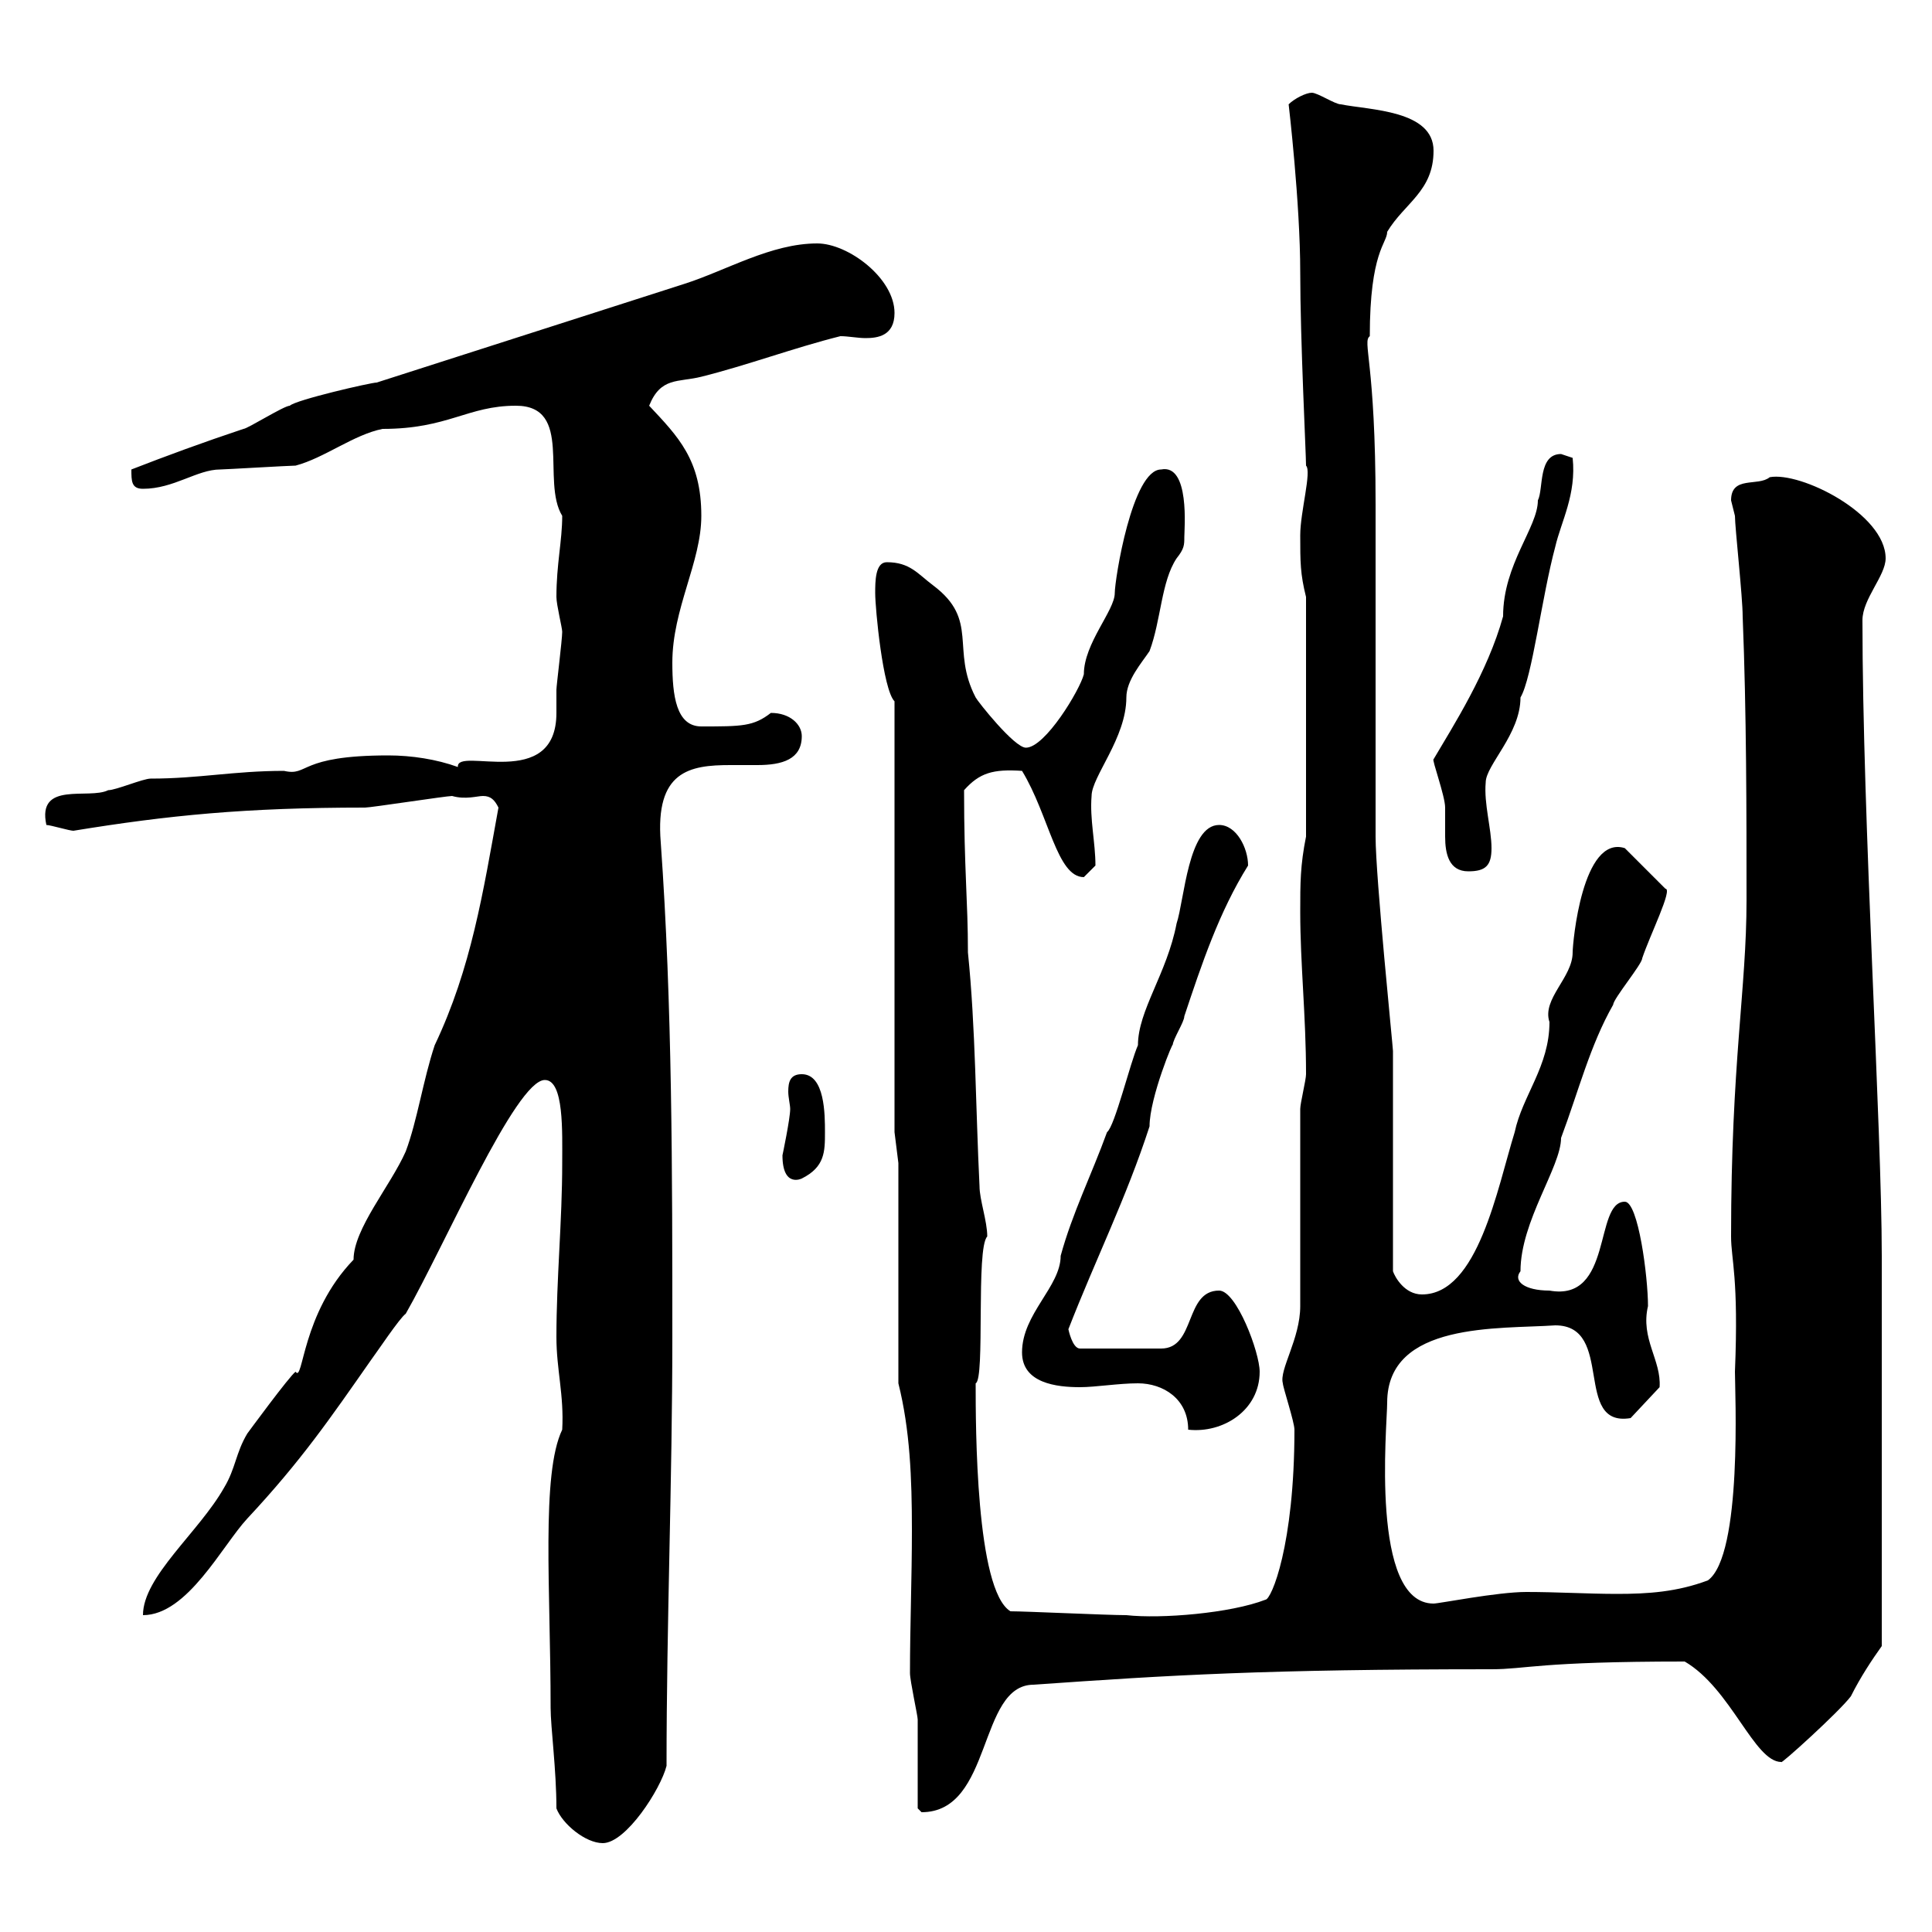 <svg xmlns="http://www.w3.org/2000/svg" xmlns:xlink="http://www.w3.org/1999/xlink" width="300" height="300"><path d="M86.40 280.80C87.30 283.20 90.90 286.20 93.60 286.20C97.20 286.20 102.60 277.80 103.50 274.20C103.50 252 104.40 229.80 104.40 207.60C104.40 182.40 104.40 156 102.60 130.80C101.70 119.70 107.10 118.80 113.40 118.80C114.60 118.80 116.10 118.80 117.60 118.80C121.50 118.80 124.50 117.90 124.50 114.30C124.50 112.50 122.70 110.70 119.70 110.70C117 112.80 115.20 112.80 108.90 112.80C105 112.80 104.40 108 104.40 102.90C104.40 94.50 108.90 87.30 108.90 80.10C108.90 71.40 105.30 67.80 100.80 63C102.60 58.50 105.30 59.40 108.90 58.50C116.10 56.70 123.30 54 130.50 52.20C131.70 52.20 133.20 52.50 134.40 52.50C136.20 52.50 138.90 52.20 138.90 48.60C138.90 43.20 131.70 37.80 126.90 37.80C119.70 37.80 112.80 42 106.20 44.10C90.30 49.20 74.40 54.30 58.50 59.40C57.60 59.40 45.90 62.10 45 63C44.10 63 38.40 66.60 37.80 66.60C31.50 68.70 25.80 70.80 20.40 72.90C20.40 74.70 20.40 75.90 22.20 75.90C27 75.90 30.60 72.90 34.20 72.90C34.80 72.90 45 72.30 45.90 72.30C50.40 71.10 54.90 67.50 59.40 66.60C69.60 66.60 72.60 63 80.10 63C89.10 63 84 74.70 87.30 80.10C87.30 84 86.40 87.60 86.40 92.70C86.40 93.90 87.30 97.50 87.30 98.10C87.30 99.30 86.40 106.50 86.40 107.10C86.40 108 86.40 109.20 86.40 110.70C86.40 123 70.80 115.80 71.10 119.10C67.80 117.90 63.90 117.30 60.30 117.30C46.20 117.30 48 120.60 44.10 119.70C36.30 119.70 30.90 120.90 23.40 120.90C22.20 120.90 18 122.70 16.80 122.70C13.80 124.20 5.70 121.20 7.20 128.10C7.80 128.10 10.80 129 11.40 129C26.10 126.60 38.10 125.40 56.70 125.40C57.60 125.40 69.30 123.60 70.20 123.60C72.30 124.20 74.10 123.60 75 123.60C76.20 123.60 76.80 124.20 77.40 125.40C75 138.60 73.20 150.30 67.50 162.30C65.70 167.70 64.80 174 63 178.80C60.60 184.20 54.90 190.80 54.90 195.60C46.80 204 47.10 214.80 45.90 213C45 213.60 38.40 222.60 38.40 222.60C36.60 225.60 36.60 228 34.80 231C30.90 237.90 22.20 244.80 22.20 250.80C29.10 250.80 34.50 240 38.40 235.80C46.80 226.80 51.30 220.20 57.60 211.20C58.50 210 62.10 204.60 63 204C69 193.50 80.10 167.70 84.60 167.70C87.60 167.70 87.30 175.80 87.30 180.60C87.30 189.60 86.40 198.60 86.40 207.60C86.40 212.70 87.60 216.60 87.30 222C84 228.90 85.50 246.90 85.50 265.20C85.50 268.20 86.40 274.80 86.40 280.80ZM142.50 280.80C142.50 280.80 143.10 281.40 143.10 281.40C154.20 281.40 151.80 261.60 160.50 261.60C181.80 260.10 196.50 259.20 231.60 259.20C237 259.20 238.80 258 261.60 258C268.80 262.20 272.40 273.60 276.60 273.60C276.30 274.20 285.60 265.80 287.40 263.40C288.90 260.40 290.70 257.70 292.20 255.60L292.20 195C292.20 175.20 289.20 127.20 289.20 96.30C289.20 93 292.80 89.40 292.80 86.70C292.80 79.80 279.60 73.20 274.80 74.10C273 75.60 268.80 73.80 268.80 77.70C268.80 77.70 269.40 80.10 269.40 80.10C269.40 81.90 270.60 92.70 270.60 95.70C271.20 110.70 271.20 126.30 271.20 139.80C271.20 153.60 268.80 165 268.80 192C268.80 195.60 270 198.30 269.40 213C269.40 216 270.60 241.50 265.20 245.40C260.40 247.20 255.90 247.50 251.10 247.50C246.60 247.50 241.80 247.20 237 247.20C232.50 247.20 223.50 249 222.60 249C212.70 249 215.40 221.40 215.40 217.80C215.40 205.20 232.80 206.40 241.50 205.80C250.80 205.80 244.20 221.70 253.20 220.20L257.70 215.40C258 211.20 254.70 207.90 255.90 202.80C255.90 198.30 254.40 186.60 252.30 186.60C247.50 186.60 250.50 202.20 240.60 200.40C236.70 200.40 234.90 198.90 236.10 197.40C236.10 189.60 242.40 181.20 242.40 176.70C245.10 169.50 246.90 162.30 250.50 156C250.50 155.10 255 149.70 255 148.80C256.20 145.20 259.80 138 258.60 138L252.30 131.70C245.70 129.60 244.20 146.40 244.20 147.90C244.20 151.80 239.40 155.10 240.60 158.70C240.60 165.60 236.40 170.10 235.20 175.80C232.50 184.50 229.50 201 220.80 201C218.10 201 216.60 198.30 216.30 197.40L216.30 163.20C216.30 162.60 213.60 136.20 213.60 129.90C213.60 124.50 213.60 83.70 213.60 78.30C213.60 56.10 211.50 53.10 212.70 52.20C212.70 39 215.40 37.80 215.40 36C218.10 31.50 222.60 29.70 222.60 23.40C222.60 17.10 212.70 17.10 208.20 16.20C207.30 16.20 204.60 14.40 203.70 14.40C202.80 14.40 201 15.30 200.10 16.20C200.10 16.20 201.90 31.50 201.90 42.30C201.90 52.80 202.80 70.50 202.80 72.30C203.70 73.20 201.90 79.50 201.90 83.10C201.90 87.30 201.90 89.10 202.80 92.70L202.80 129.90C201.90 134.40 201.90 137.10 201.90 141.60C201.90 149.70 202.80 157.80 202.80 166.80C202.80 167.70 201.90 171.30 201.90 172.20L201.90 202.80C201.90 207.90 198.60 212.70 199.20 214.80C199.20 215.40 201 220.80 201 222C201 240 197.40 248.40 196.50 248.40C191.10 250.50 180.30 251.40 174.90 250.80C171.90 250.80 159.30 250.20 156.90 250.20C151.50 246.90 151.50 221.40 151.50 214.80C153 214.20 151.50 193.80 153.30 192C153.30 189.60 152.10 186.30 152.10 184.20C151.50 172.20 151.50 159.60 150.30 147.90C150.30 139.80 149.70 135 149.70 122.70C152.10 120 154.20 119.40 158.70 119.70C162.90 126.60 164.10 136.20 168.30 136.20C168.30 136.20 170.10 134.40 170.10 134.40C170.10 130.80 169.20 127.20 169.50 123.60C169.50 120.60 174.90 114.60 174.90 108.30C174.90 105.60 177.30 102.90 178.50 101.10C180.30 96.30 180.30 90.30 182.70 86.70C183.90 85.20 183.90 84.60 183.90 83.40C183.90 82.20 184.80 72 180.30 72.90C175.80 72.90 173.10 90 173.10 92.10C173.10 94.80 168.30 99.90 168.30 104.70C167.70 107.10 162.30 116.10 159.30 116.10C157.50 116.10 151.80 108.90 151.50 108.30C147.60 100.80 152.10 96.30 144.90 90.90C142.50 89.10 141.30 87.30 137.70 87.30C135.90 87.30 135.90 90.30 135.90 92.10C135.90 94.50 137.10 107.10 138.90 108.90L138.90 175.80L139.50 180.60L139.50 214.80C141.30 222 141.60 229.50 141.60 237.60C141.60 245.10 141.30 252.60 141.30 259.80C141.30 261 142.50 266.40 142.50 267C142.50 268.80 142.50 279 142.50 280.80ZM176.70 214.80C180.60 214.80 184.50 217.20 184.50 222C189.90 222.60 195.60 219 195.60 213C195.60 210 192 200.40 189.30 200.40C183.90 200.40 185.70 209.40 180.30 209.40L167.70 209.40C166.50 209.40 165.90 206.40 165.90 206.40C170.10 195.60 174.90 186 178.50 174.90C178.50 170.40 182.40 161.10 182.10 162.30C182.10 161.40 183.90 158.70 183.90 157.80C186.60 149.70 189.30 141.60 193.80 134.40C193.80 131.70 192 128.10 189.30 128.10C184.50 128.10 183.90 139.80 182.70 143.40C181.20 151.20 176.70 156.90 176.70 162.30C175.50 165 173.10 174.90 171.90 175.80C169.50 182.40 166.50 188.40 164.70 195C164.70 199.80 158.70 204 158.70 210C158.70 214.80 164.10 215.40 167.70 215.40C170.10 215.40 173.70 214.80 176.70 214.80ZM121.50 179.40C121.50 184.50 124.50 183 124.50 183C128.10 181.20 128.10 178.80 128.10 175.80C128.10 173.10 128.10 166.80 124.50 166.80C122.70 166.80 122.40 168 122.40 169.50C122.40 170.40 122.70 171.60 122.70 172.20C122.70 173.70 121.50 179.40 121.50 179.40ZM222.60 117.90C222.30 117.90 224.40 123.60 224.40 125.40C224.40 126.90 224.40 128.40 224.40 129.90C224.40 132.60 225 135.30 228 135.30C230.70 135.30 231.60 134.40 231.60 131.70C231.60 128.70 230.40 124.80 230.70 121.50C230.70 118.80 236.10 114 236.10 108.30C237.90 105.30 239.40 92.70 241.50 84.90C242.40 81 244.80 76.80 244.20 71.10C244.20 71.10 242.40 70.50 242.40 70.50C238.80 70.50 239.70 75.90 238.80 77.70C238.80 81.90 233.40 87.60 233.40 95.70C231 104.40 225.60 112.80 222.60 117.90Z"/></svg>